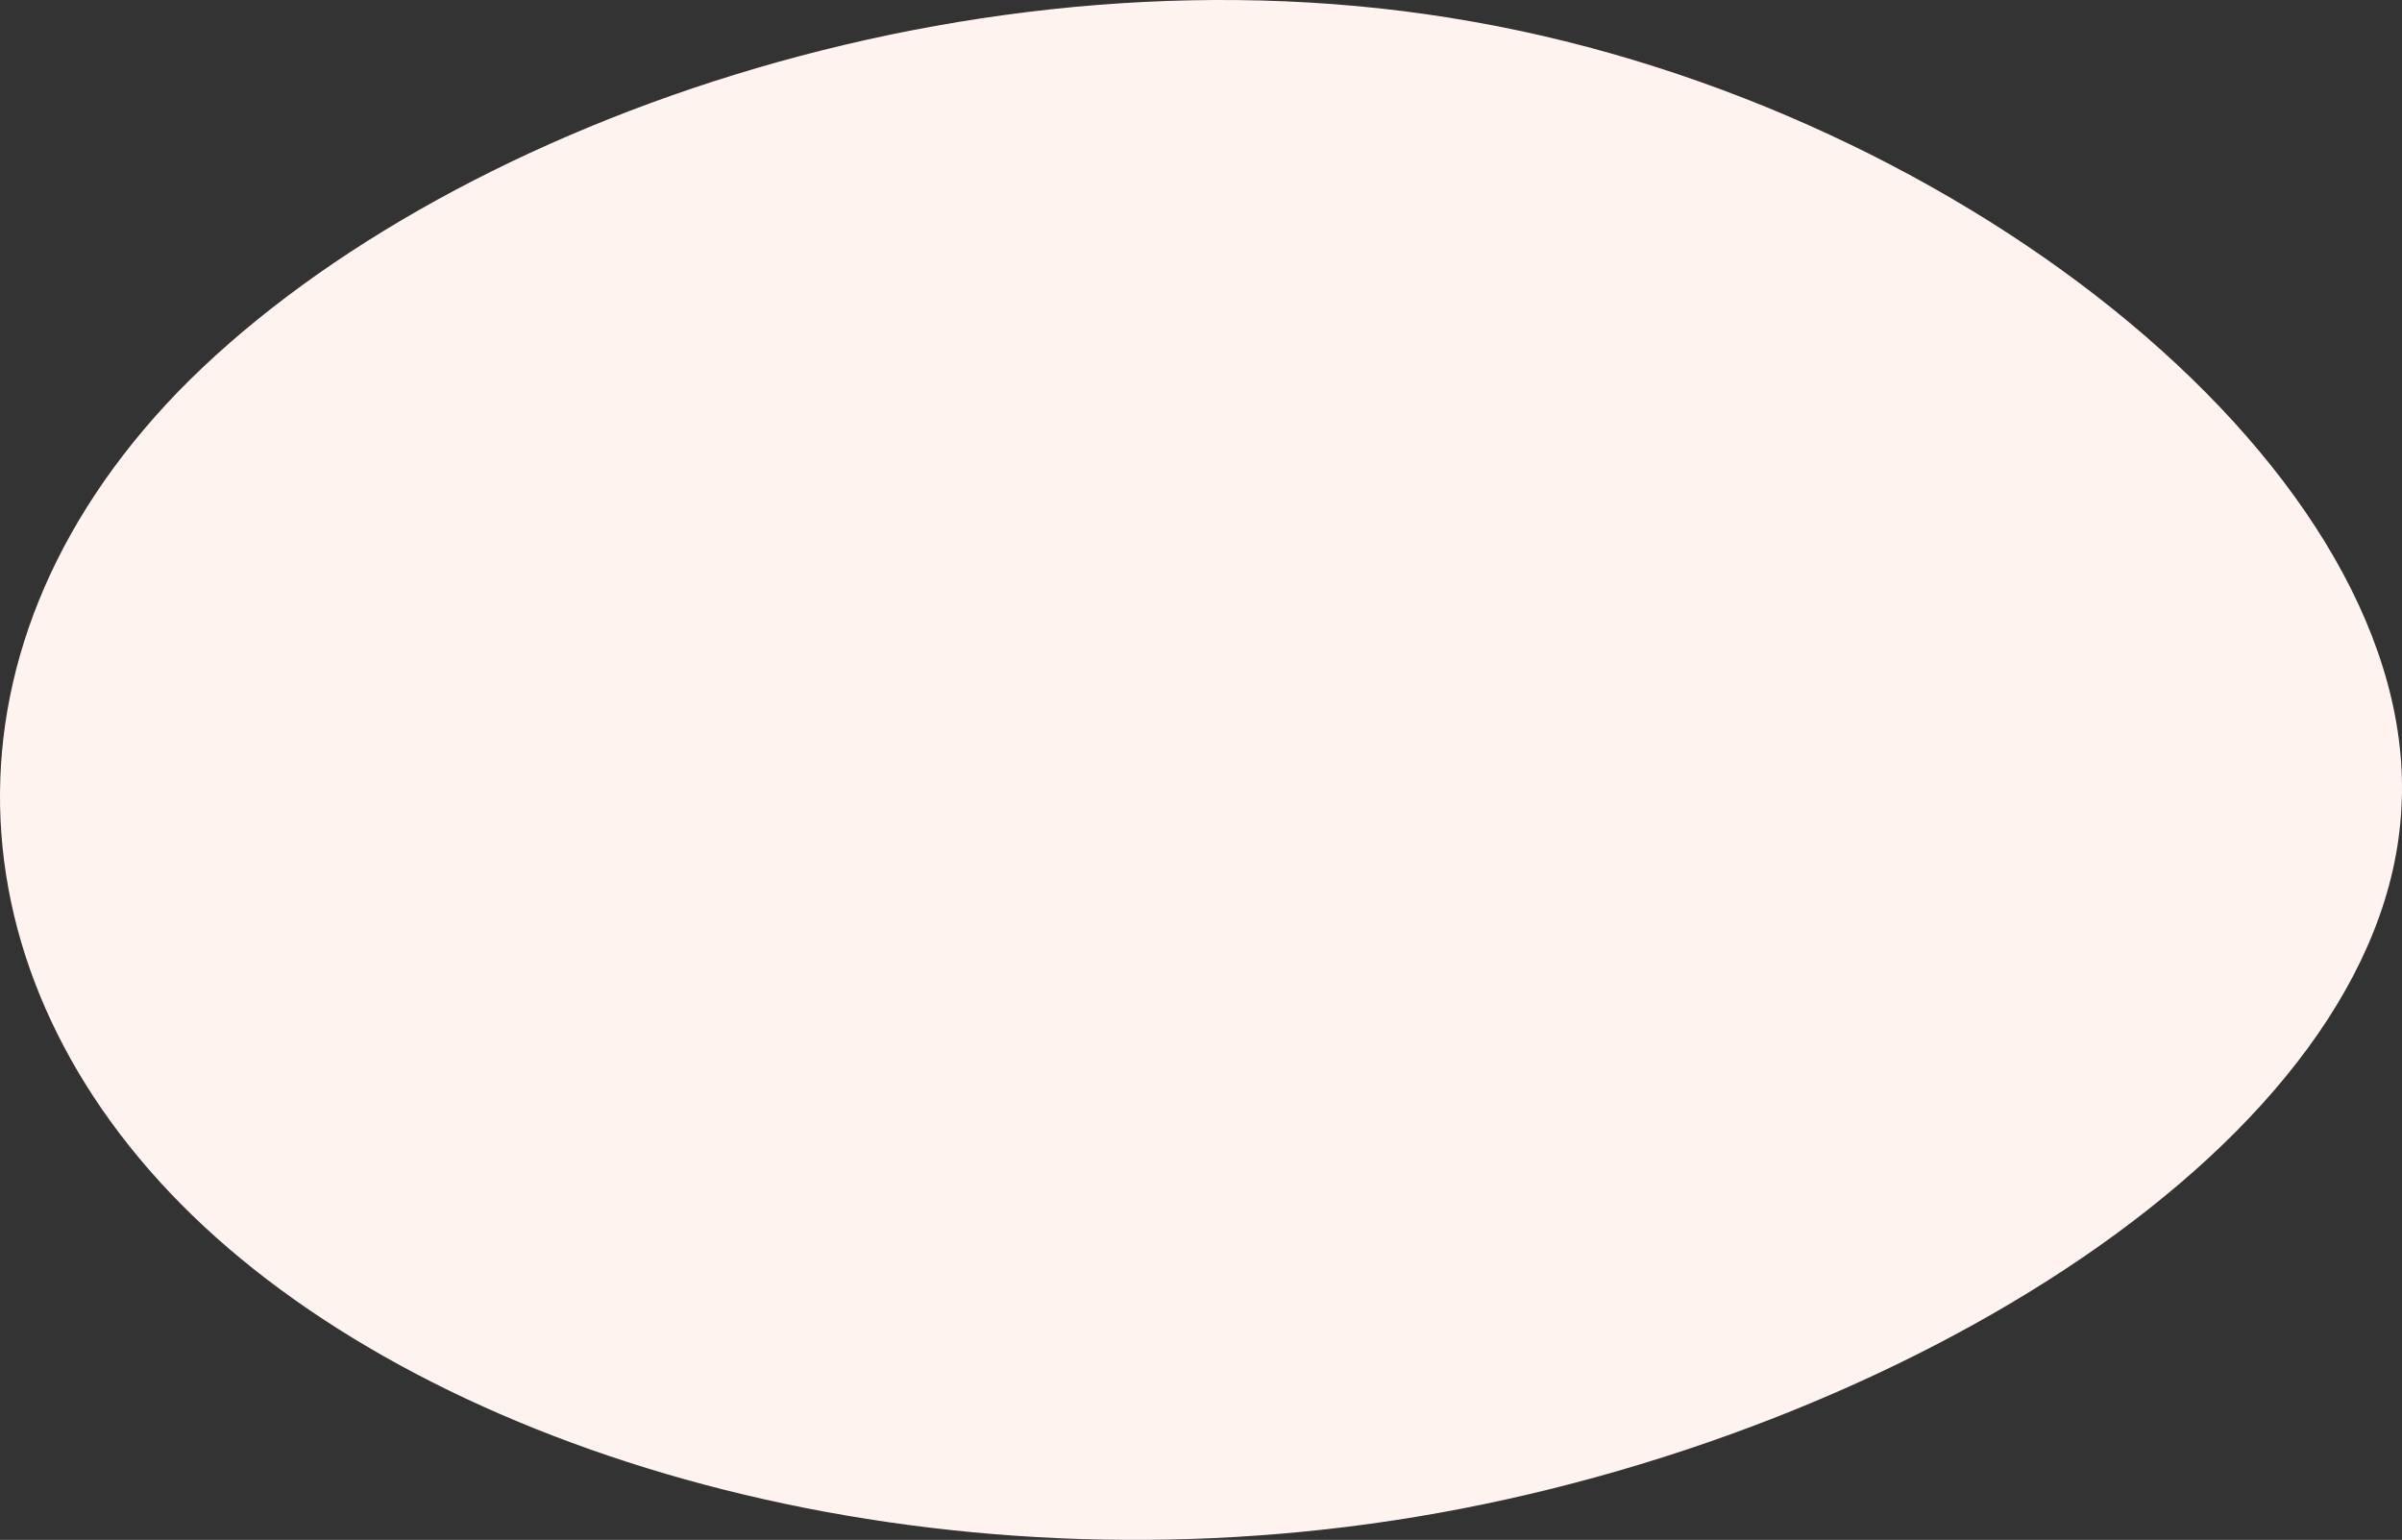 <svg width="418" height="268" fill="none" xmlns="http://www.w3.org/2000/svg"><rect width="100%" height="100%" fill="#333333" stroke="none"/><path d="M246.43 263.989c-83.834 13.895-166.91-9.601-210.914-50.528-44.003-40.927-48.935-99.286-4.552-145.266C75.727 22.215 169.803-11.64 256.293 3.772c86.111 15.158 165.014 79.075 161.6 136.93-3.035 57.854-87.628 109.392-171.463 123.287z" fill="#FFF3F0"/></svg>